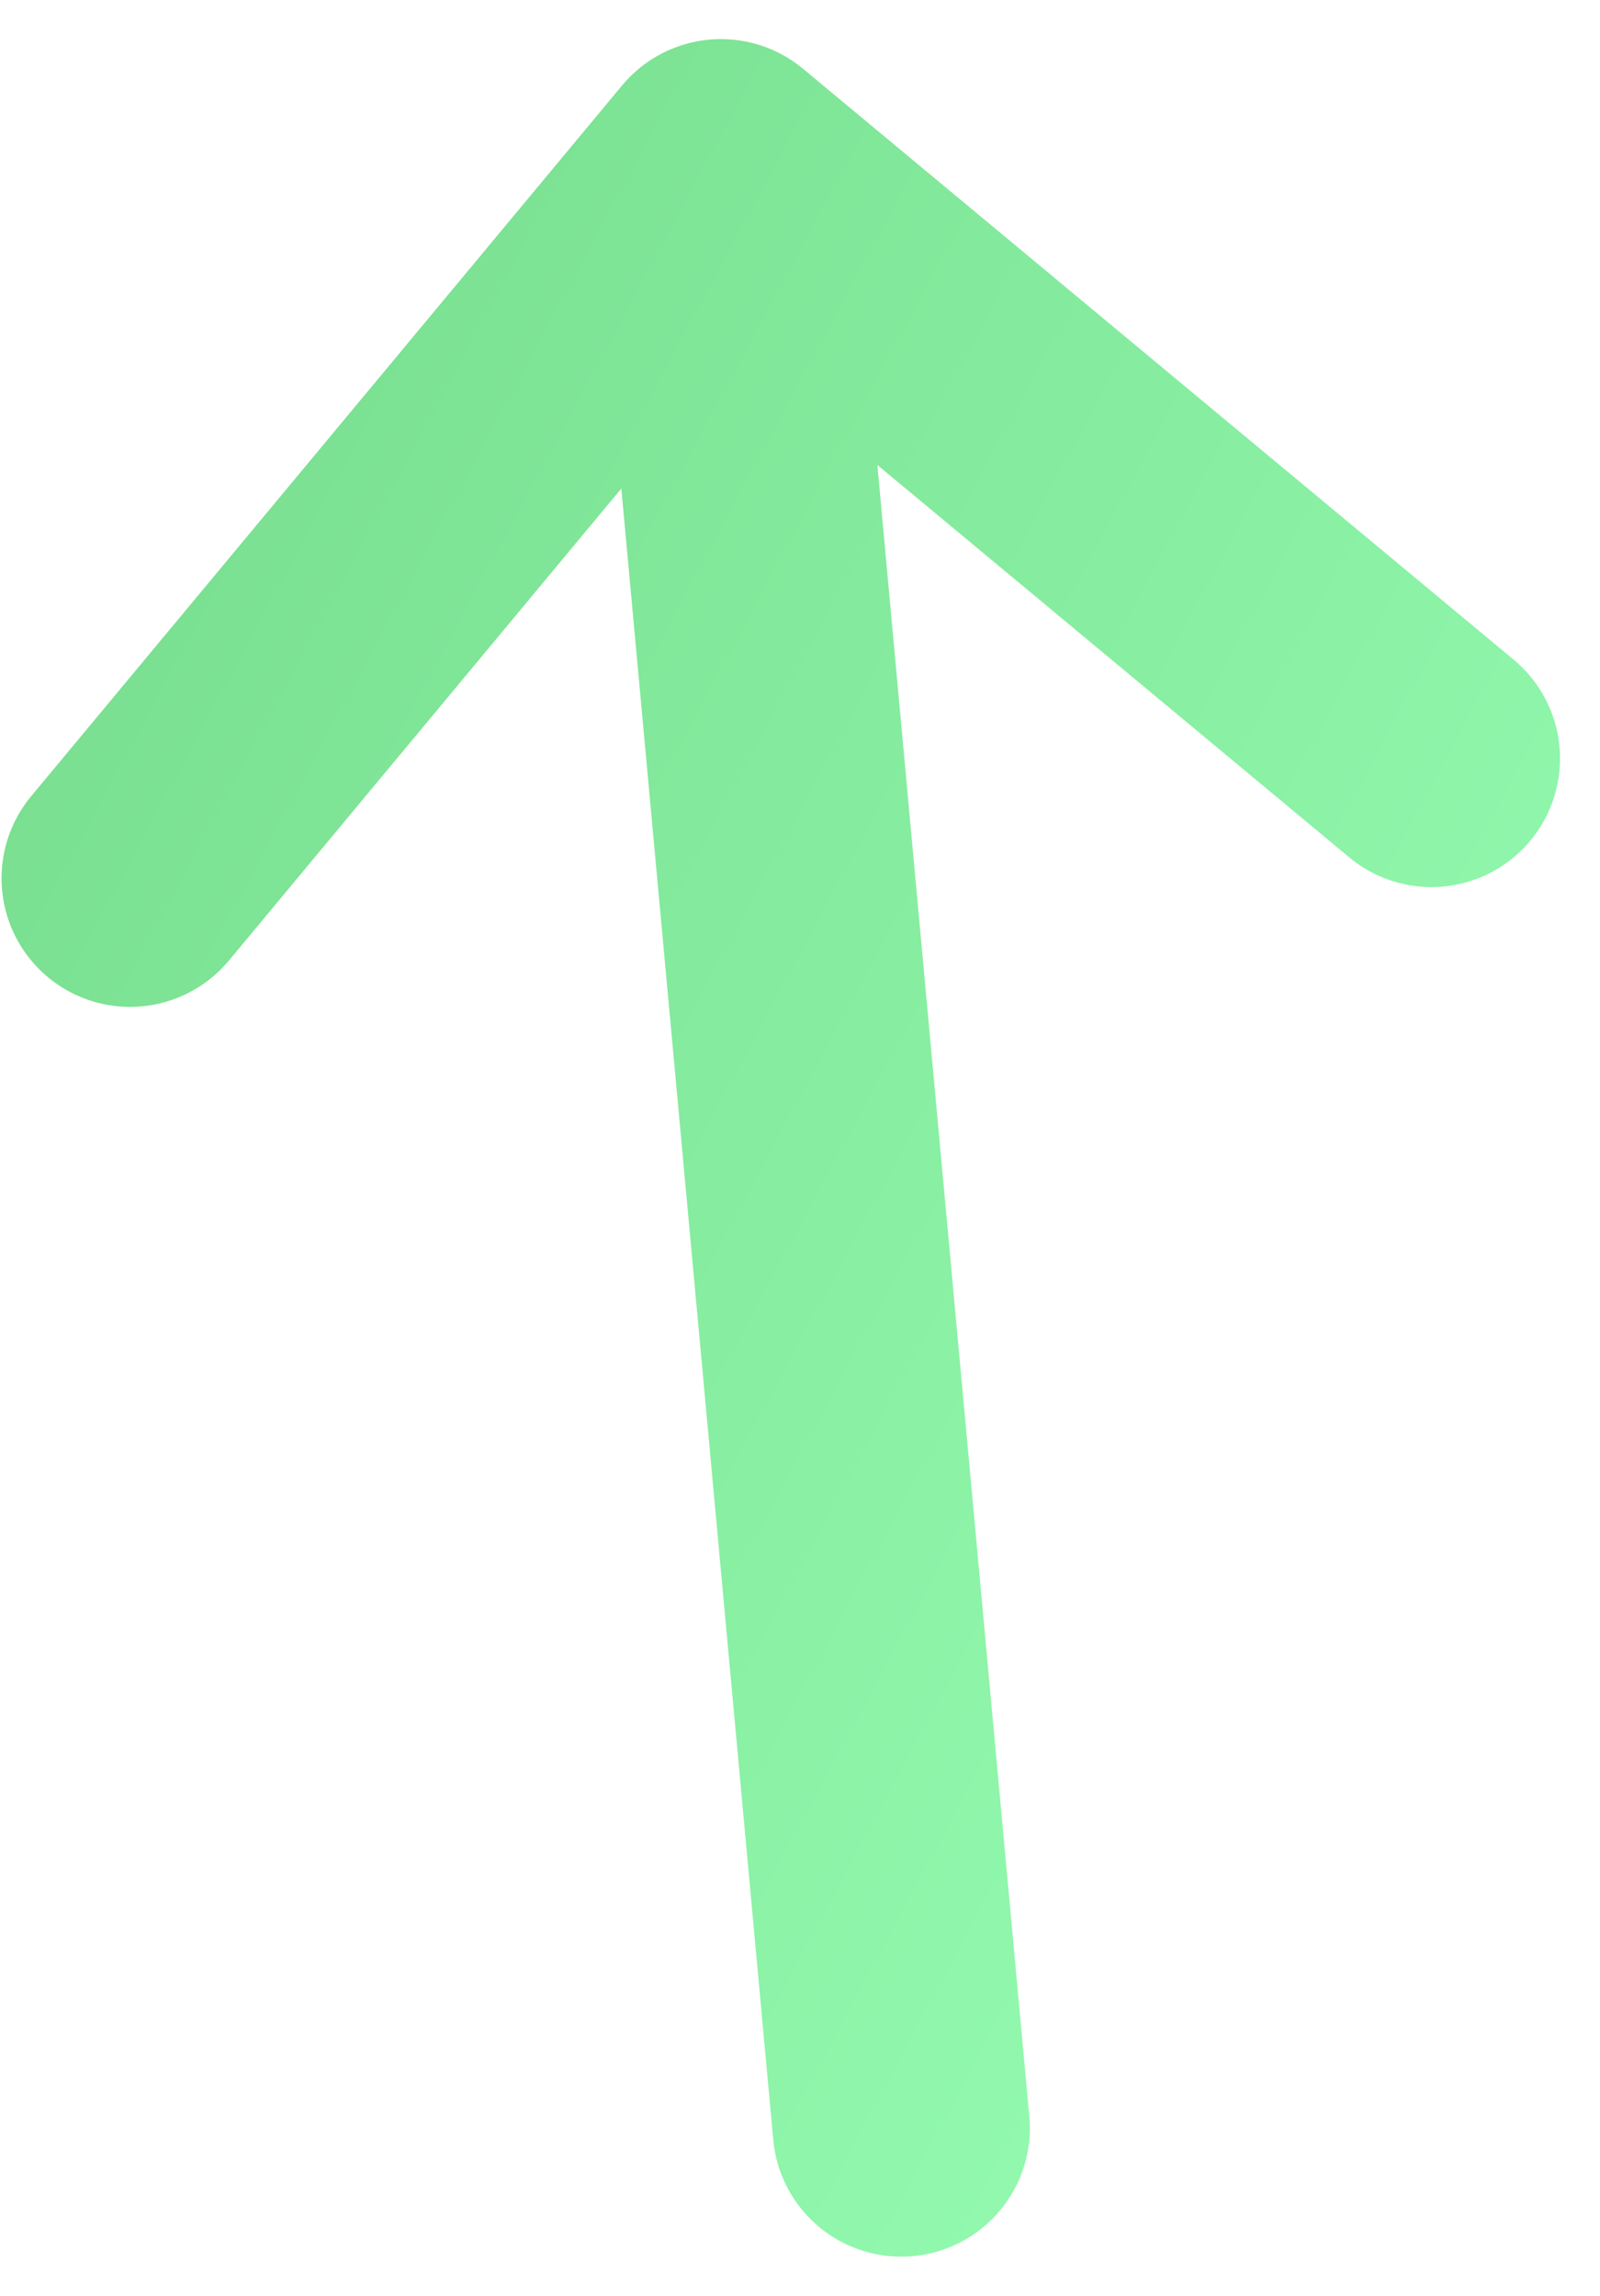 <svg width="23" height="33" viewBox="0 0 23 33" fill="none" xmlns="http://www.w3.org/2000/svg">
<path d="M12.956 30.587L10.363 2.41M10.363 2.41L20.577 10.902M10.363 2.41L1.87 12.624" stroke="url(#paint0_linear_20536_25292)" stroke-width="3.696" stroke-linecap="round" stroke-linejoin="round"/>
<defs>
<linearGradient id="paint0_linear_20536_25292" x1="22.31" y1="29.726" x2="-5.245" y2="14.876" gradientUnits="userSpaceOnUse">
<stop stop-color="#97FFB5"/>
<stop offset="1" stop-color="#77DC8D"/>
</linearGradient>
</defs>
</svg>
